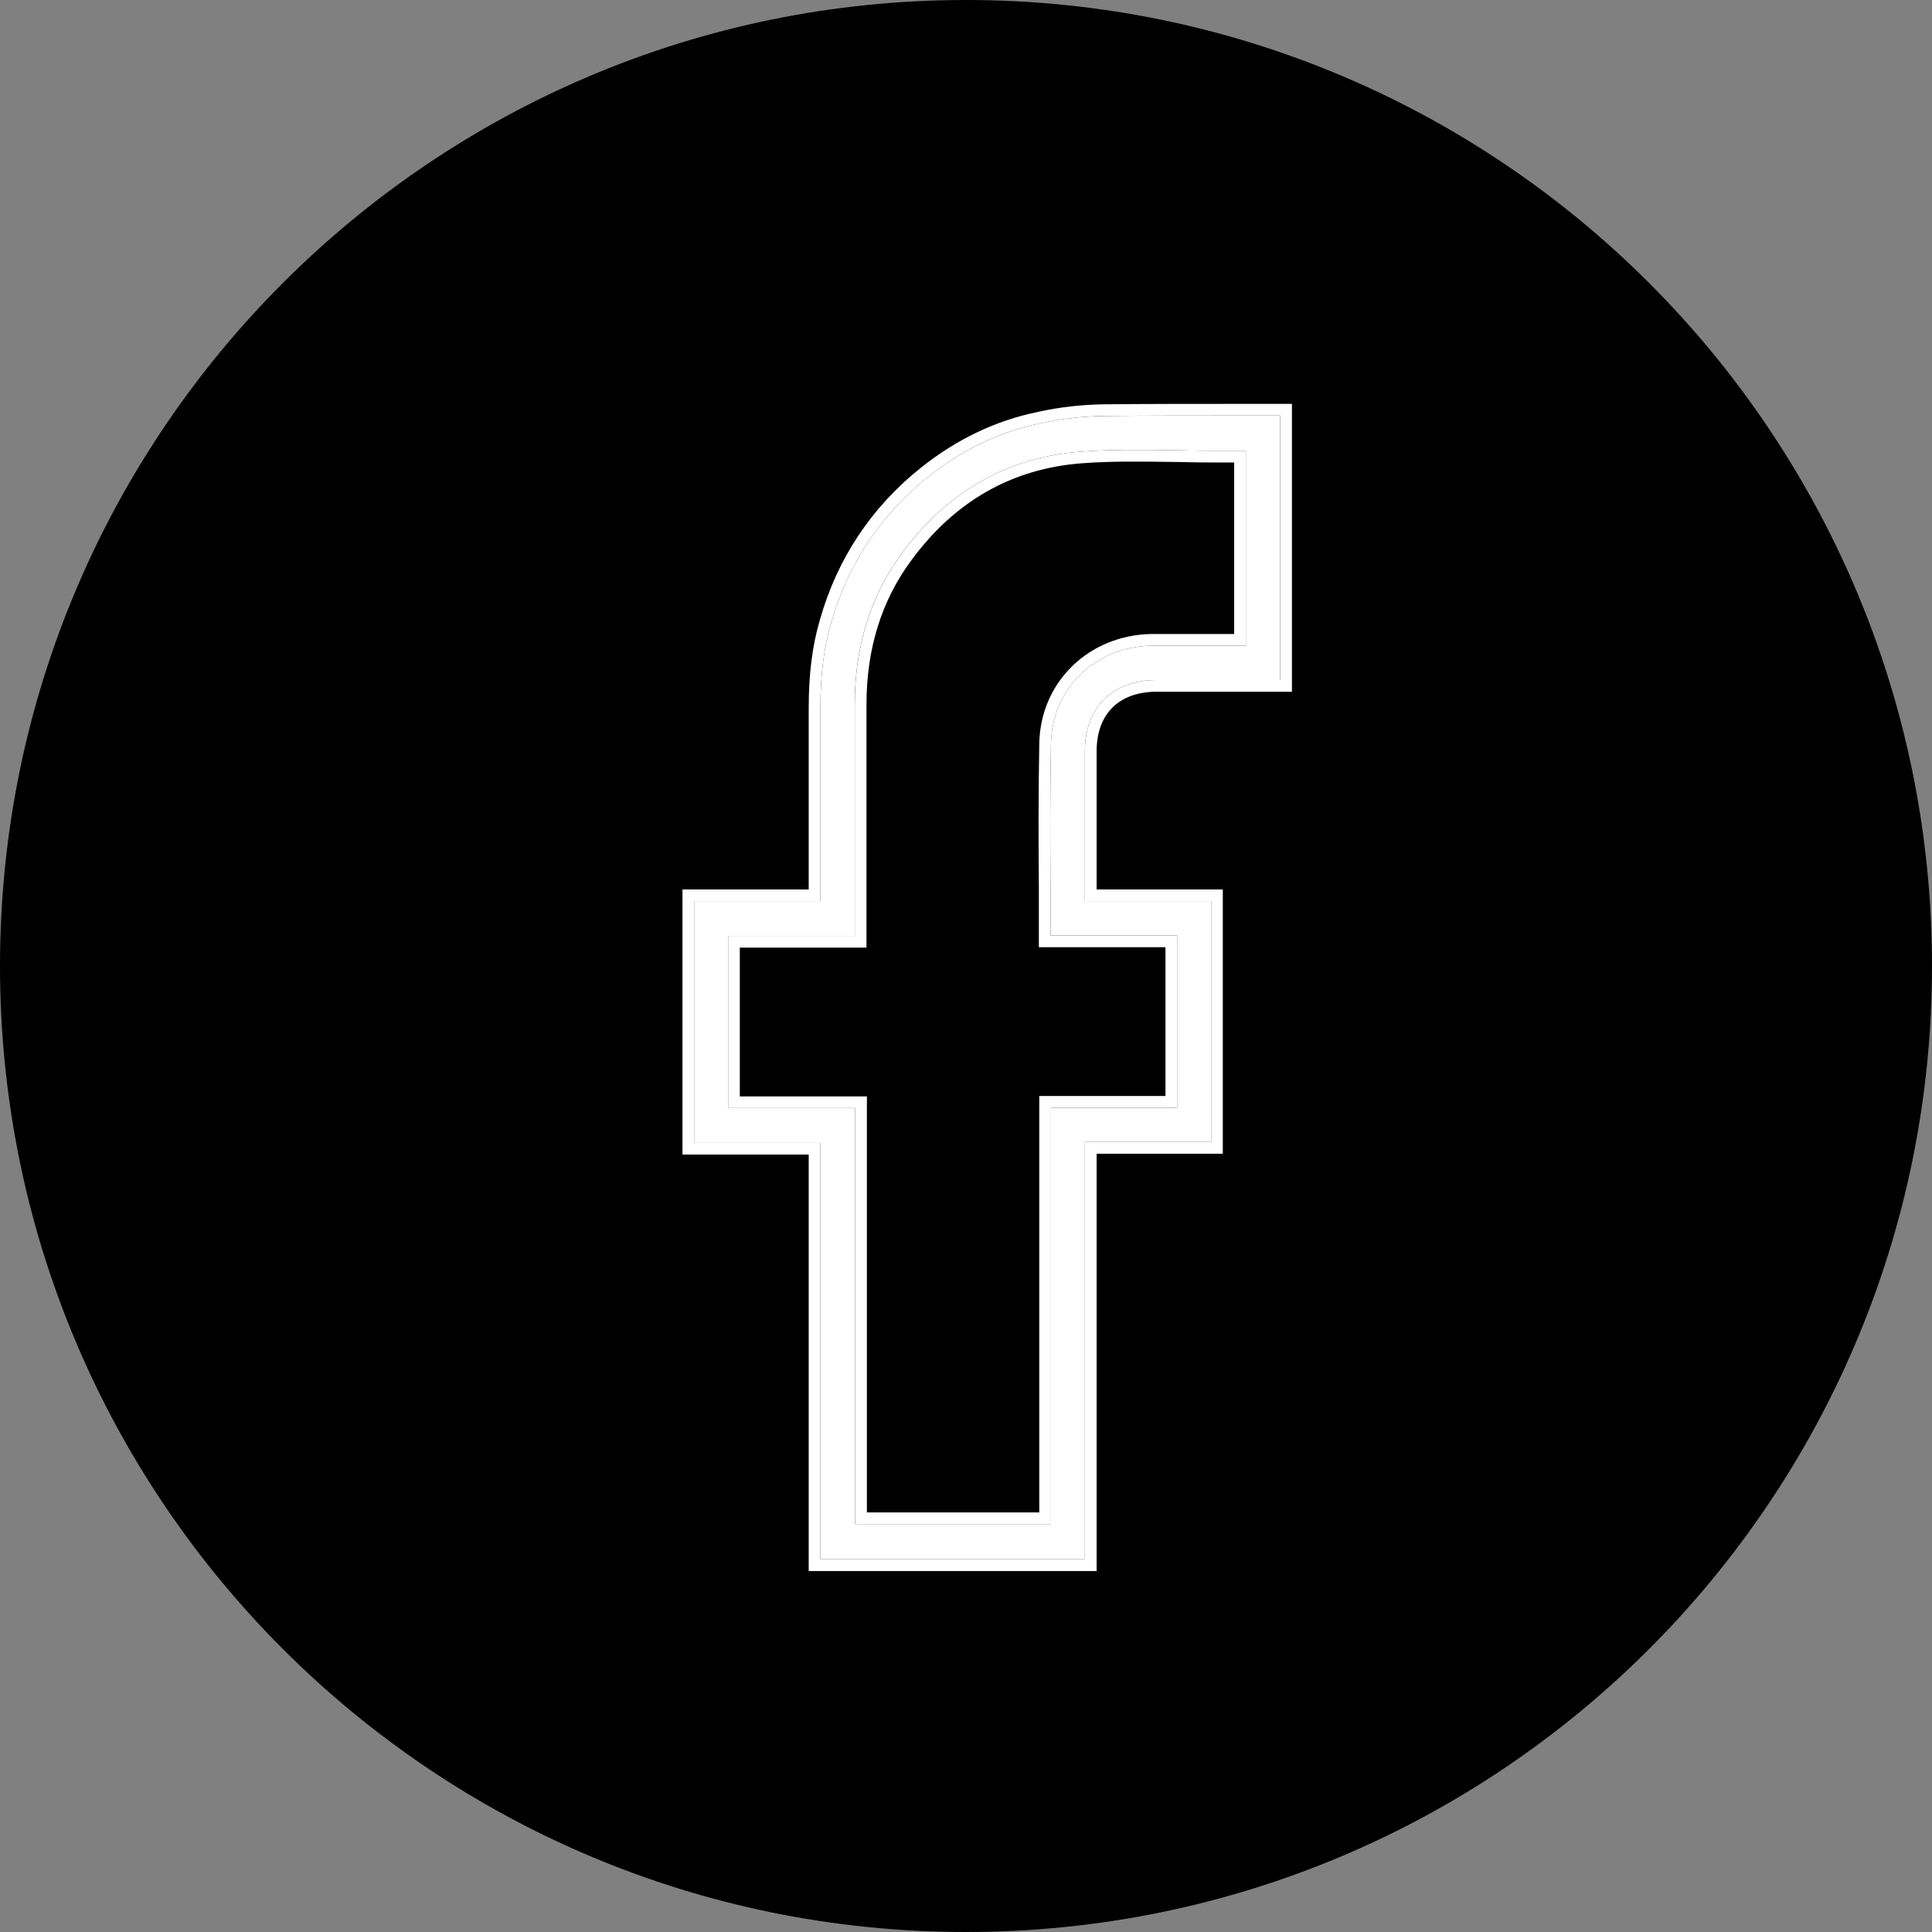 <svg width="41" height="41" viewBox="0 0 41 41" fill="none" xmlns="http://www.w3.org/2000/svg">
<rect x="0" y="0" width="41" height="41" fill="#808080" stroke="none"/>
<g clip-path="url(#clip0_262_27689)">
<path d="M20.5 41C31.822 41 41 31.822 41 20.5C41 9.178 31.822 0 20.5 0C9.178 0 0 9.178 0 20.5C0 31.822 9.178 41 20.5 41Z" fill="#000000"/>
<path d="M24.544 14.432H27.168V8.819H26.23C25.291 8.819 24.353 8.819 23.414 8.829C22.977 8.838 22.531 8.883 22.084 8.983C21.228 9.157 20.426 9.539 19.706 10.113C18.686 10.924 17.993 11.972 17.638 13.22C17.483 13.749 17.41 14.323 17.41 15.024V19.124H14.731V24.254H17.41V33.091H23.023V24.235H25.701V19.124H23.023V15.944C23.023 15.015 23.606 14.432 24.544 14.432ZM24.981 19.853V23.507H22.303V32.344H18.148V23.516H15.451V19.862H18.139V14.951C18.139 13.73 18.467 12.655 19.132 11.753C20.098 10.432 21.383 9.703 22.931 9.585C23.651 9.53 24.389 9.548 25.1 9.557C25.419 9.567 25.747 9.567 26.066 9.567H26.439V13.703H24.444C23.241 13.721 22.321 14.614 22.303 15.789C22.285 16.792 22.285 17.803 22.294 18.805V19.853H24.981Z" fill="white"/>
<path fill-rule="evenodd" clip-rule="evenodd" d="M27.417 14.68H24.544C24.127 14.68 23.815 14.809 23.607 15.016C23.4 15.222 23.272 15.532 23.272 15.944V18.875H25.95V24.484H23.272V33.34H17.162V24.502H14.483V18.875H17.162V15.024C17.162 14.305 17.237 13.707 17.4 13.151C17.769 11.854 18.491 10.762 19.552 9.919C20.3 9.322 21.136 8.922 22.033 8.74C22.497 8.636 22.959 8.589 23.41 8.58L23.413 8.58C24.352 8.571 25.291 8.571 26.23 8.571H27.417V14.68ZM22.085 8.983C21.228 9.156 20.426 9.539 19.707 10.113C18.686 10.924 17.994 11.972 17.638 13.22C17.483 13.748 17.41 14.322 17.41 15.024V19.124H14.732V24.253H17.41V33.091H23.023V24.235H25.702V19.124H23.023V15.944C23.023 15.015 23.606 14.432 24.544 14.432H27.169V8.819H26.23C25.292 8.819 24.353 8.819 23.415 8.828C22.977 8.838 22.531 8.883 22.085 8.983ZM18.14 19.862H15.452V23.515H18.148V32.344H22.303V23.506H24.982V19.853H22.294V18.805C22.285 17.803 22.285 16.791 22.303 15.789C22.322 14.614 23.242 13.721 24.444 13.703H26.44V9.566H26.066C25.747 9.566 25.419 9.566 25.1 9.557C25.024 9.556 24.948 9.555 24.871 9.554C24.232 9.545 23.575 9.536 22.932 9.585C21.383 9.703 20.098 10.432 19.133 11.753C18.468 12.655 18.14 13.73 18.14 14.951V19.862ZM22.951 9.832C23.581 9.784 24.227 9.794 24.868 9.803C24.944 9.804 25.019 9.805 25.095 9.806C25.417 9.815 25.747 9.815 26.064 9.815H26.191V13.454H24.444H24.441C23.11 13.475 22.076 14.469 22.055 15.785C22.037 16.79 22.037 17.803 22.046 18.806V20.101H24.733V23.258H22.055V32.096H18.397V23.267H15.7V20.11H18.388V14.951C18.388 13.777 18.703 12.755 19.333 11.9C20.258 10.635 21.478 9.945 22.951 9.832Z" fill="white"/>
</g>
<defs>
<clipPath id="clip0_262_27689">
<rect width="41" height="41" fill="white"/>
</clipPath>
</defs>
</svg>
